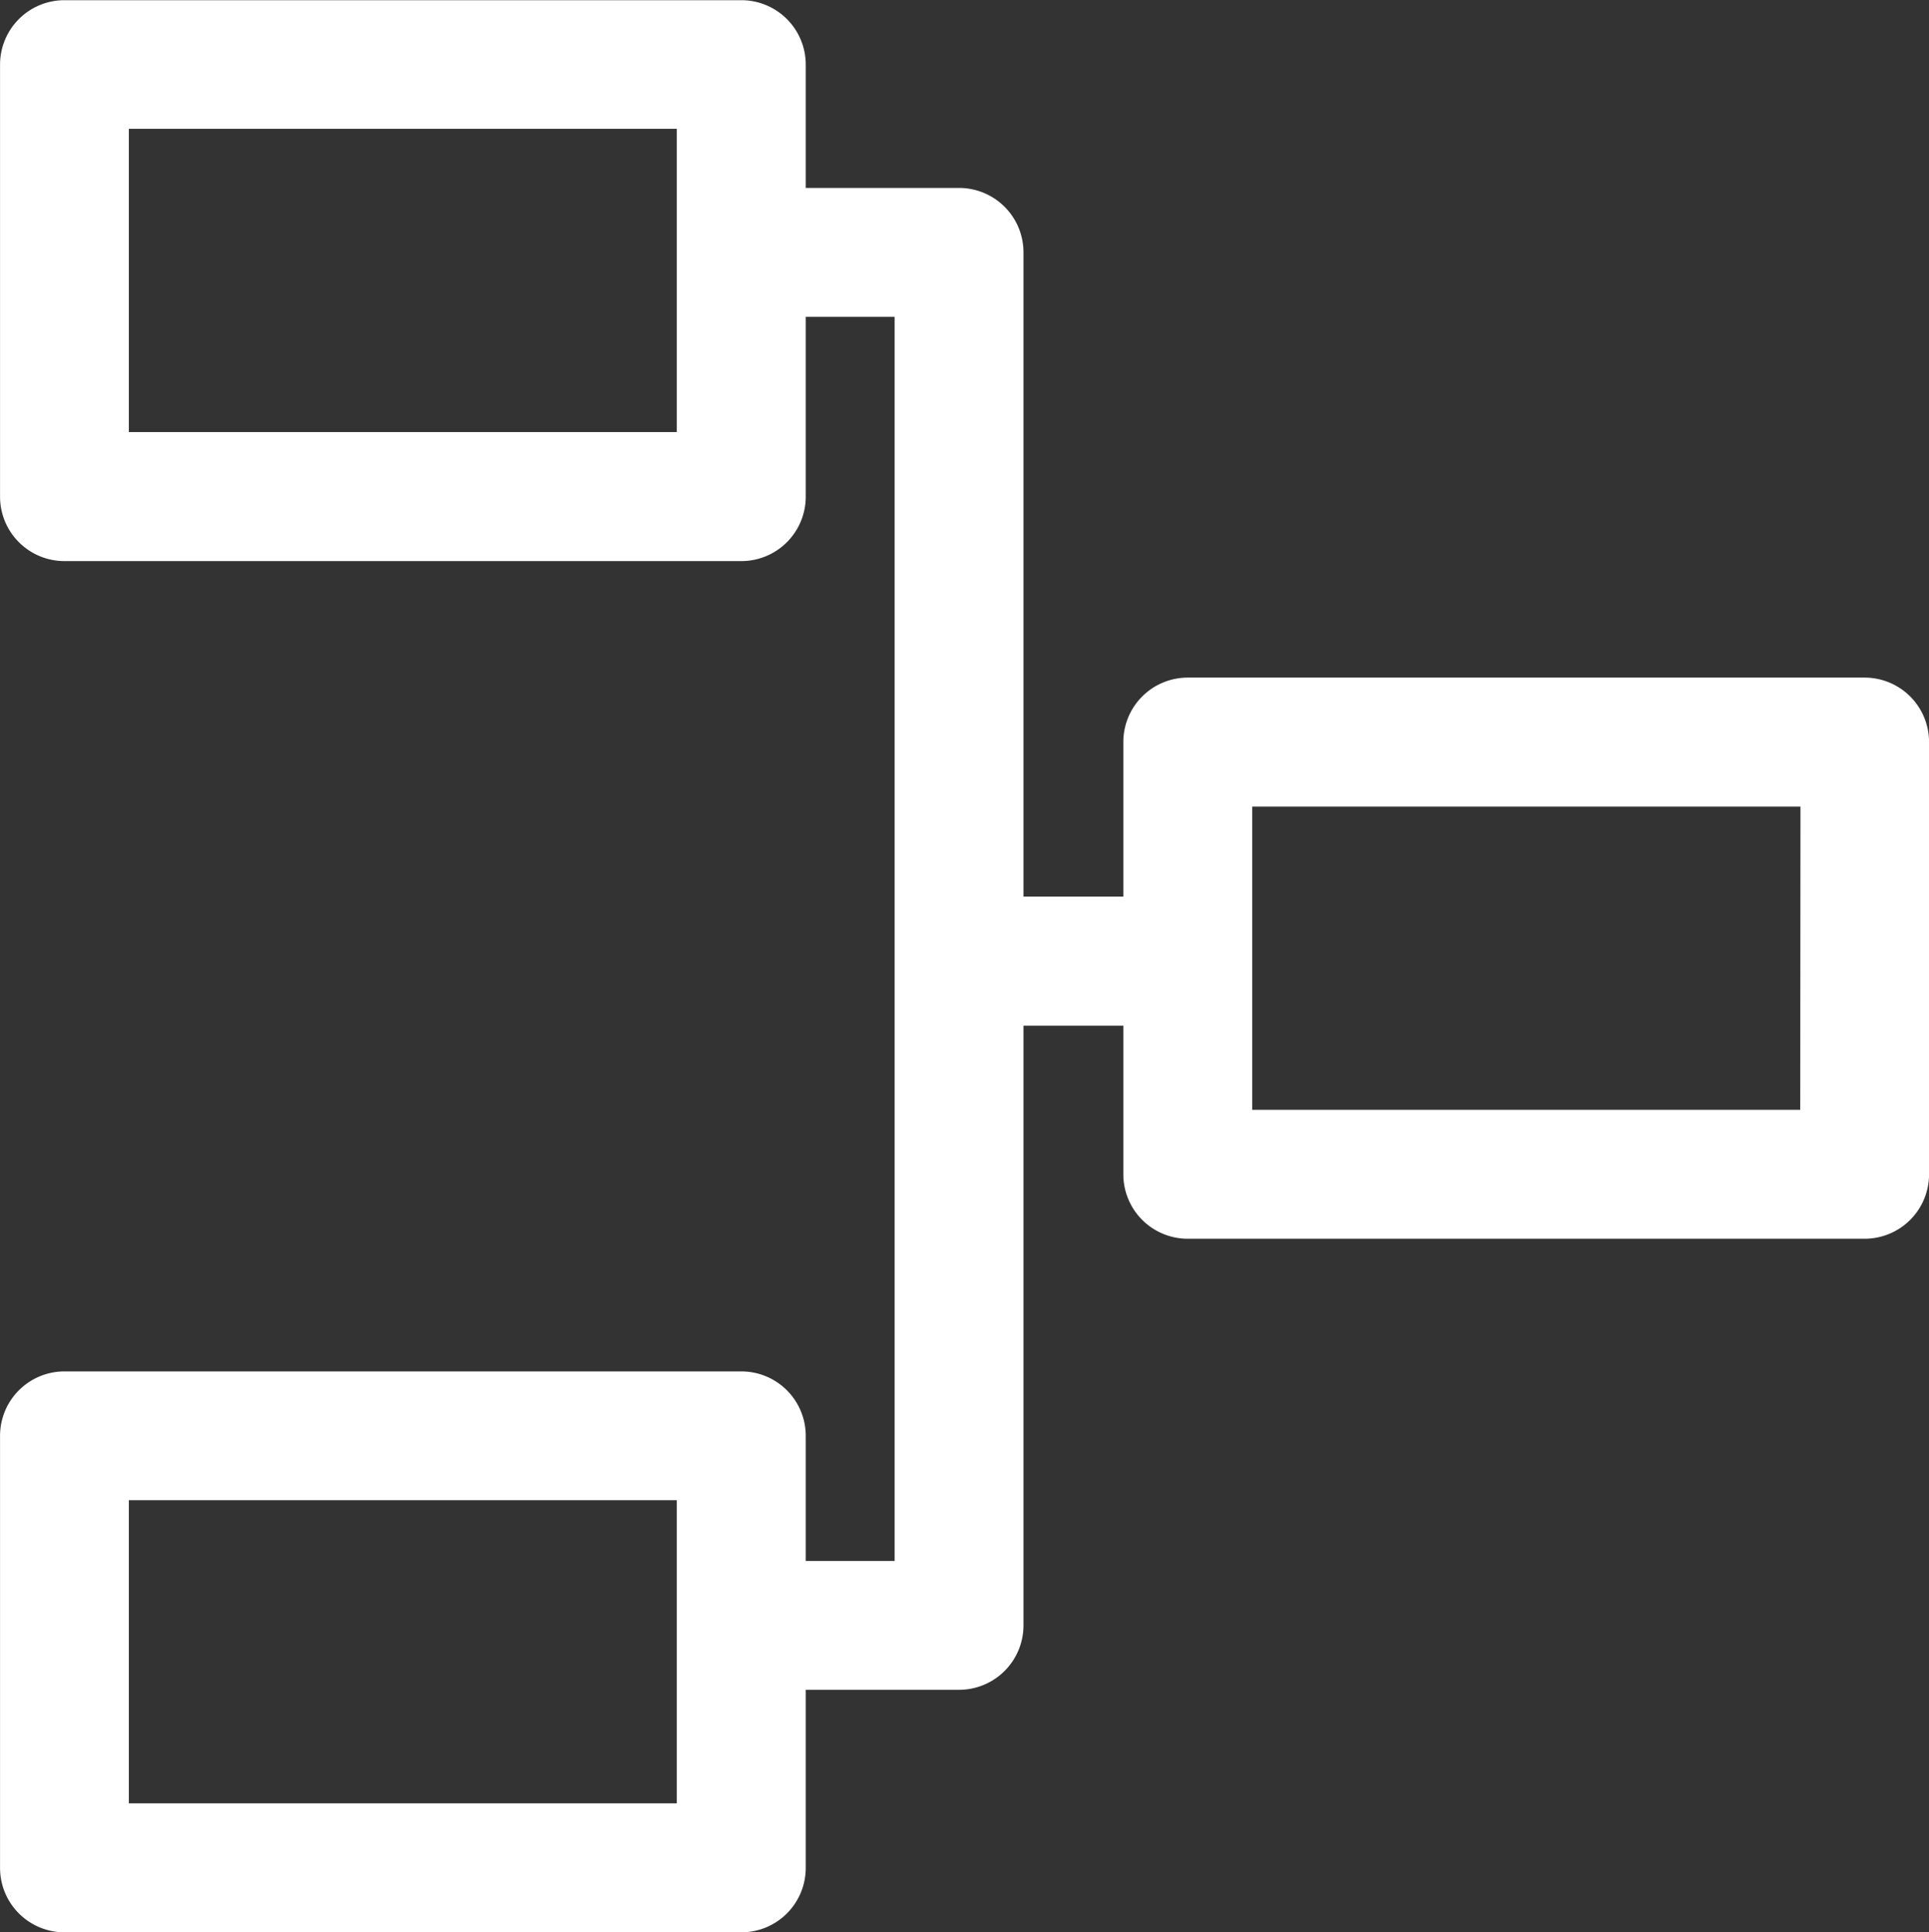 <svg xmlns="http://www.w3.org/2000/svg" width="41.917" height="41.986" viewBox="0 0 41.917 41.986"><rect x="0" y="0" width="41.917" height="41.986" fill="#333333" stroke="none"/><defs><style>.a{fill:#fff;}</style></defs><g transform="translate(0)"><path class="a" d="M4496.294,1323.169h-14.708a1.4,1.4,0,0,0-1.4,1.4v3.359h-2.17v-14a1.4,1.4,0,0,0-1.4-1.4h-3.331v-2.68a1.4,1.4,0,0,0-1.4-1.4h-14.708a1.4,1.4,0,0,0-1.4,1.4v9.389a1.4,1.4,0,0,0,1.4,1.4h14.708a1.4,1.4,0,0,0,1.4-1.4v-3.909h1.931v27.037h-1.931v-2.719a1.4,1.4,0,0,0-1.4-1.4h-14.708a1.4,1.4,0,0,0-1.4,1.4v9.389a1.4,1.4,0,0,0,1.4,1.4h14.708a1.4,1.4,0,0,0,1.4-1.4v-3.87h3.331a1.4,1.4,0,0,0,1.4-1.4v-13.032h2.17v3.23a1.4,1.4,0,0,0,1.4,1.4h14.708a1.4,1.4,0,0,0,1.4-1.4v-9.389A1.4,1.4,0,0,0,4496.294,1323.169Zm-25.811-5.336h-11.907v-6.59h11.907Zm0,29.8h-11.907v-6.589h11.907Zm24.412-15.072h-11.909v-6.589H4494.9Z" transform="translate(-4455.776 -1308.444)"/></g></svg>
